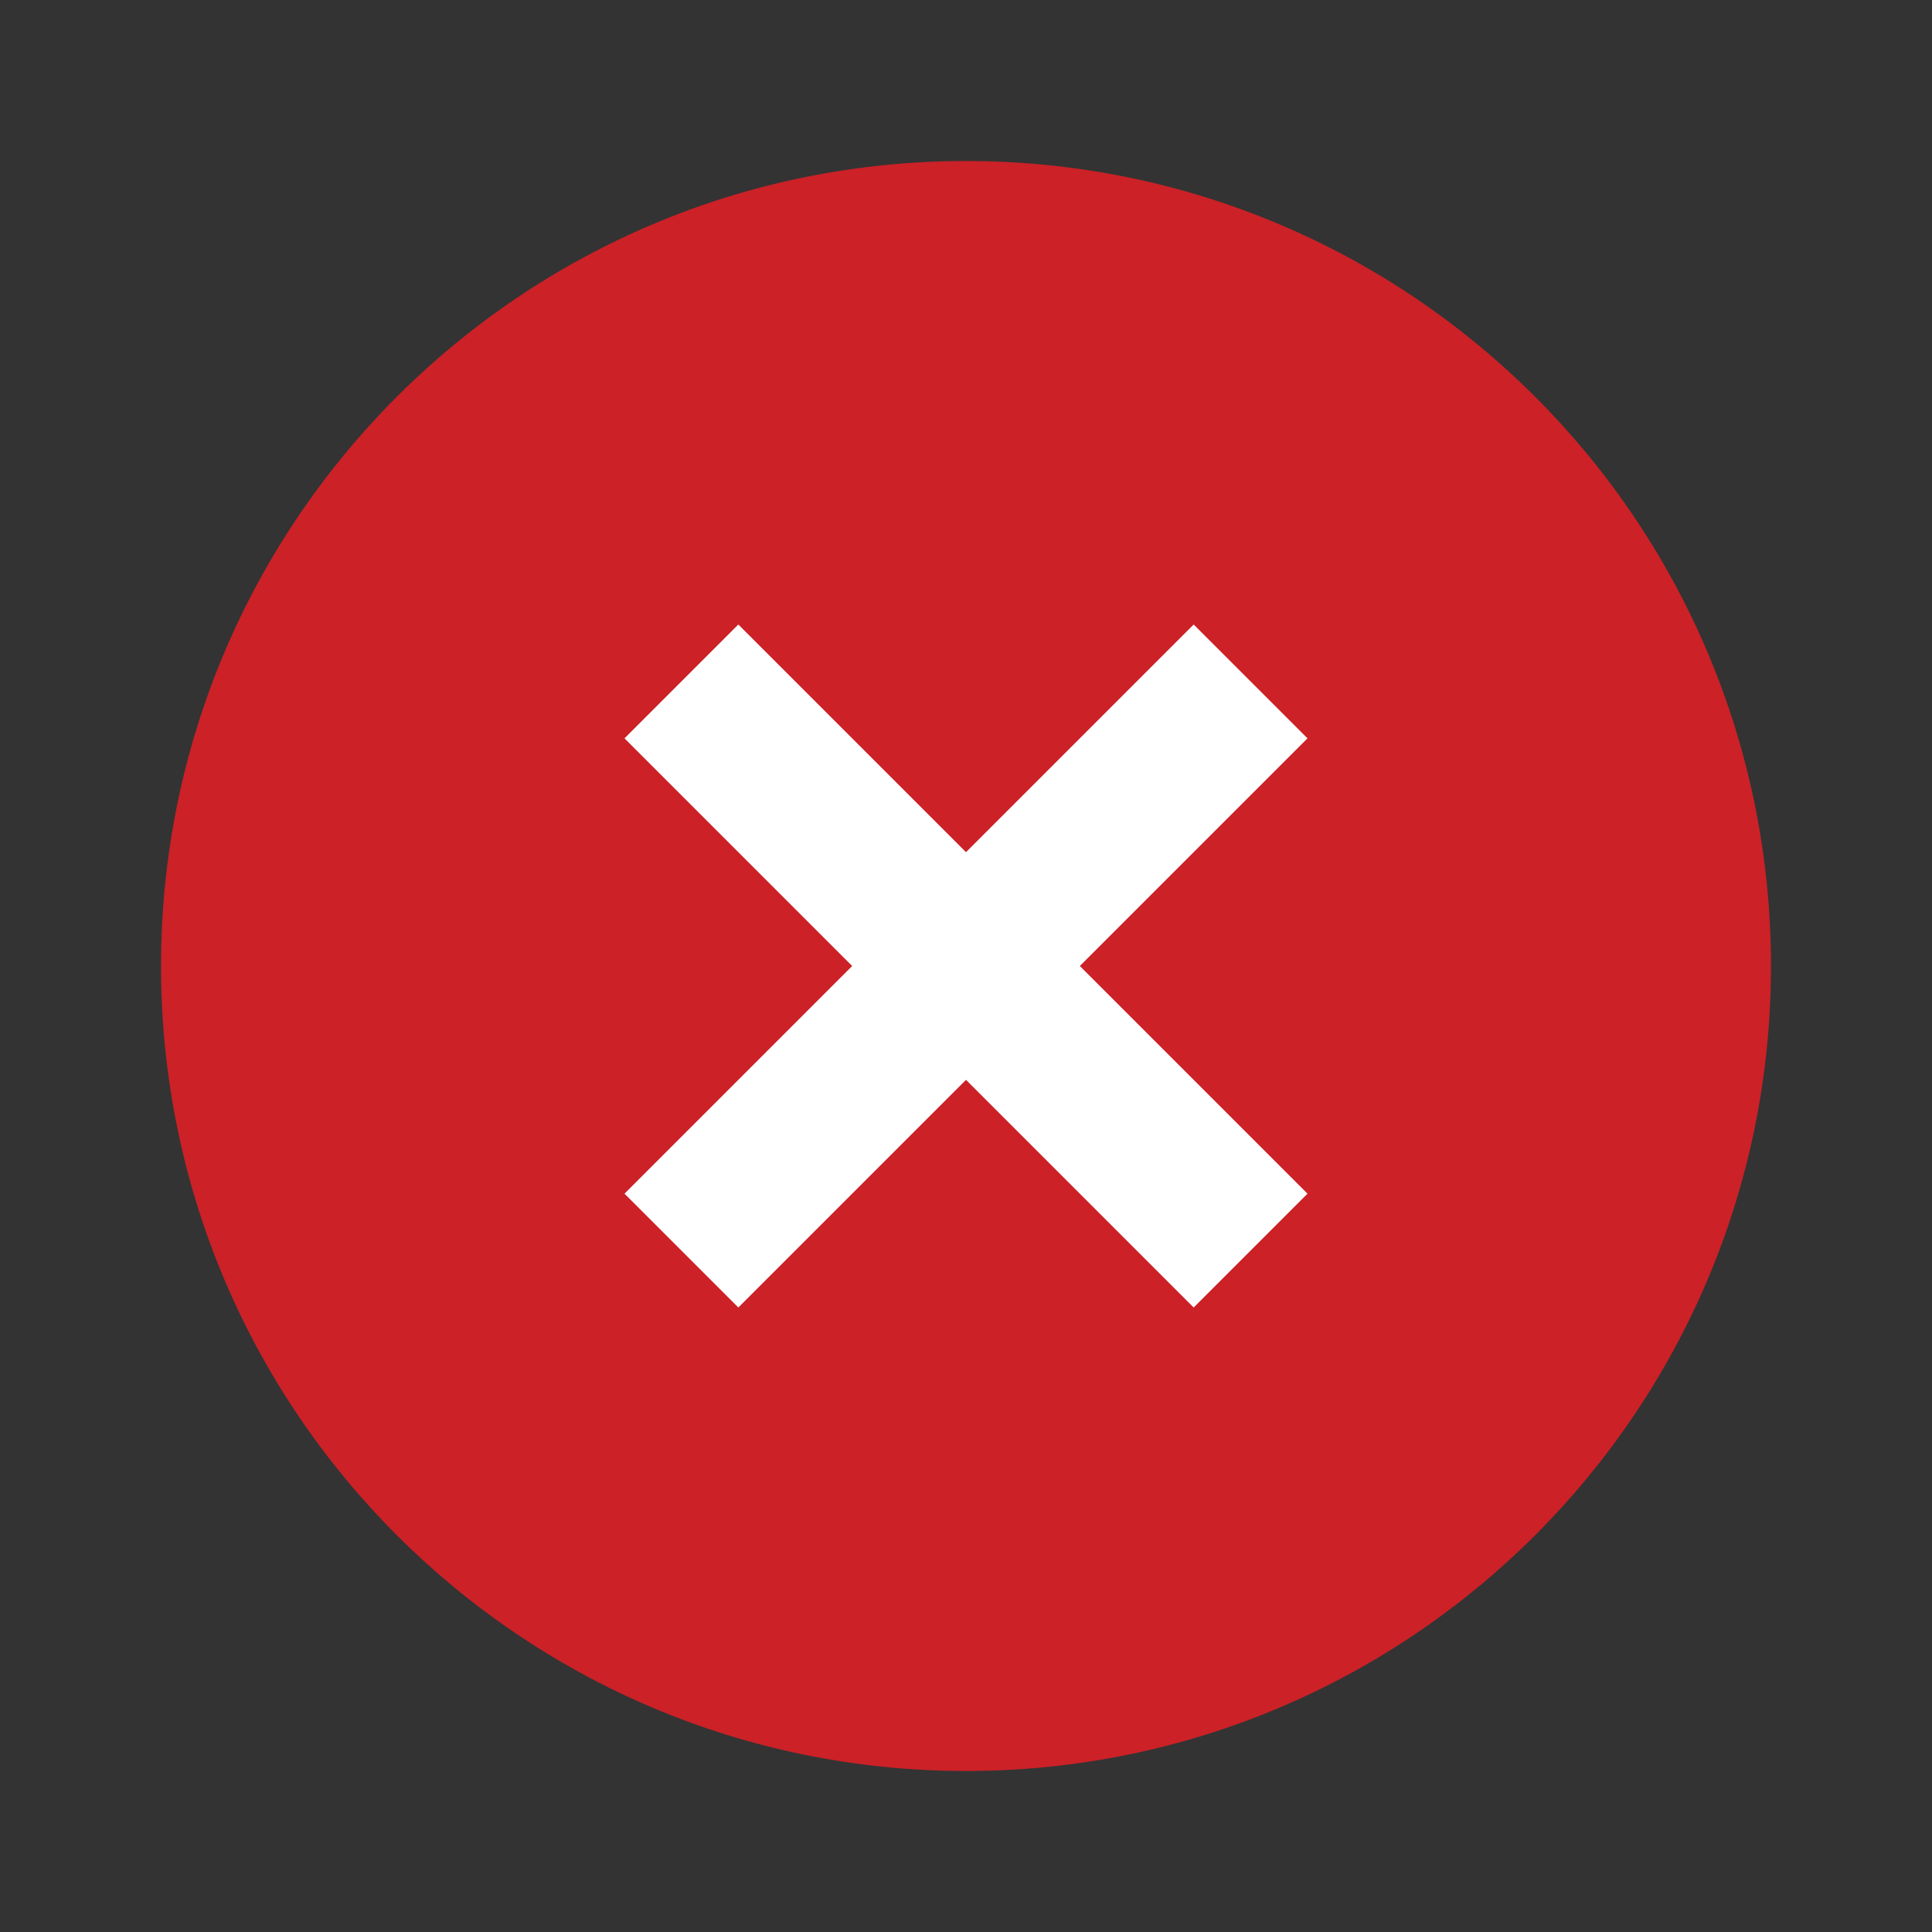 <svg width="62" height="62" viewBox="0 0 62 62" fill="none" xmlns="http://www.w3.org/2000/svg">
<rect x="0" y="0" width="62" height="62" fill="#333333" stroke="none"/>
<path d="M56.833 31C56.833 45.266 45.266 56.833 31 56.833C16.733 56.833 5.167 45.266 5.167 31C5.167 16.733 16.733 5.167 31 5.167C45.266 5.167 56.833 16.733 56.833 31Z" fill="#CB2127"/>
<path d="M38.306 20.041L41.959 23.694L23.694 41.959L20.041 38.306L38.306 20.041Z" fill="white"/>
<path d="M41.959 38.306L38.306 41.959L20.041 23.694L23.694 20.041L41.959 38.306Z" fill="white"/>
</svg>
